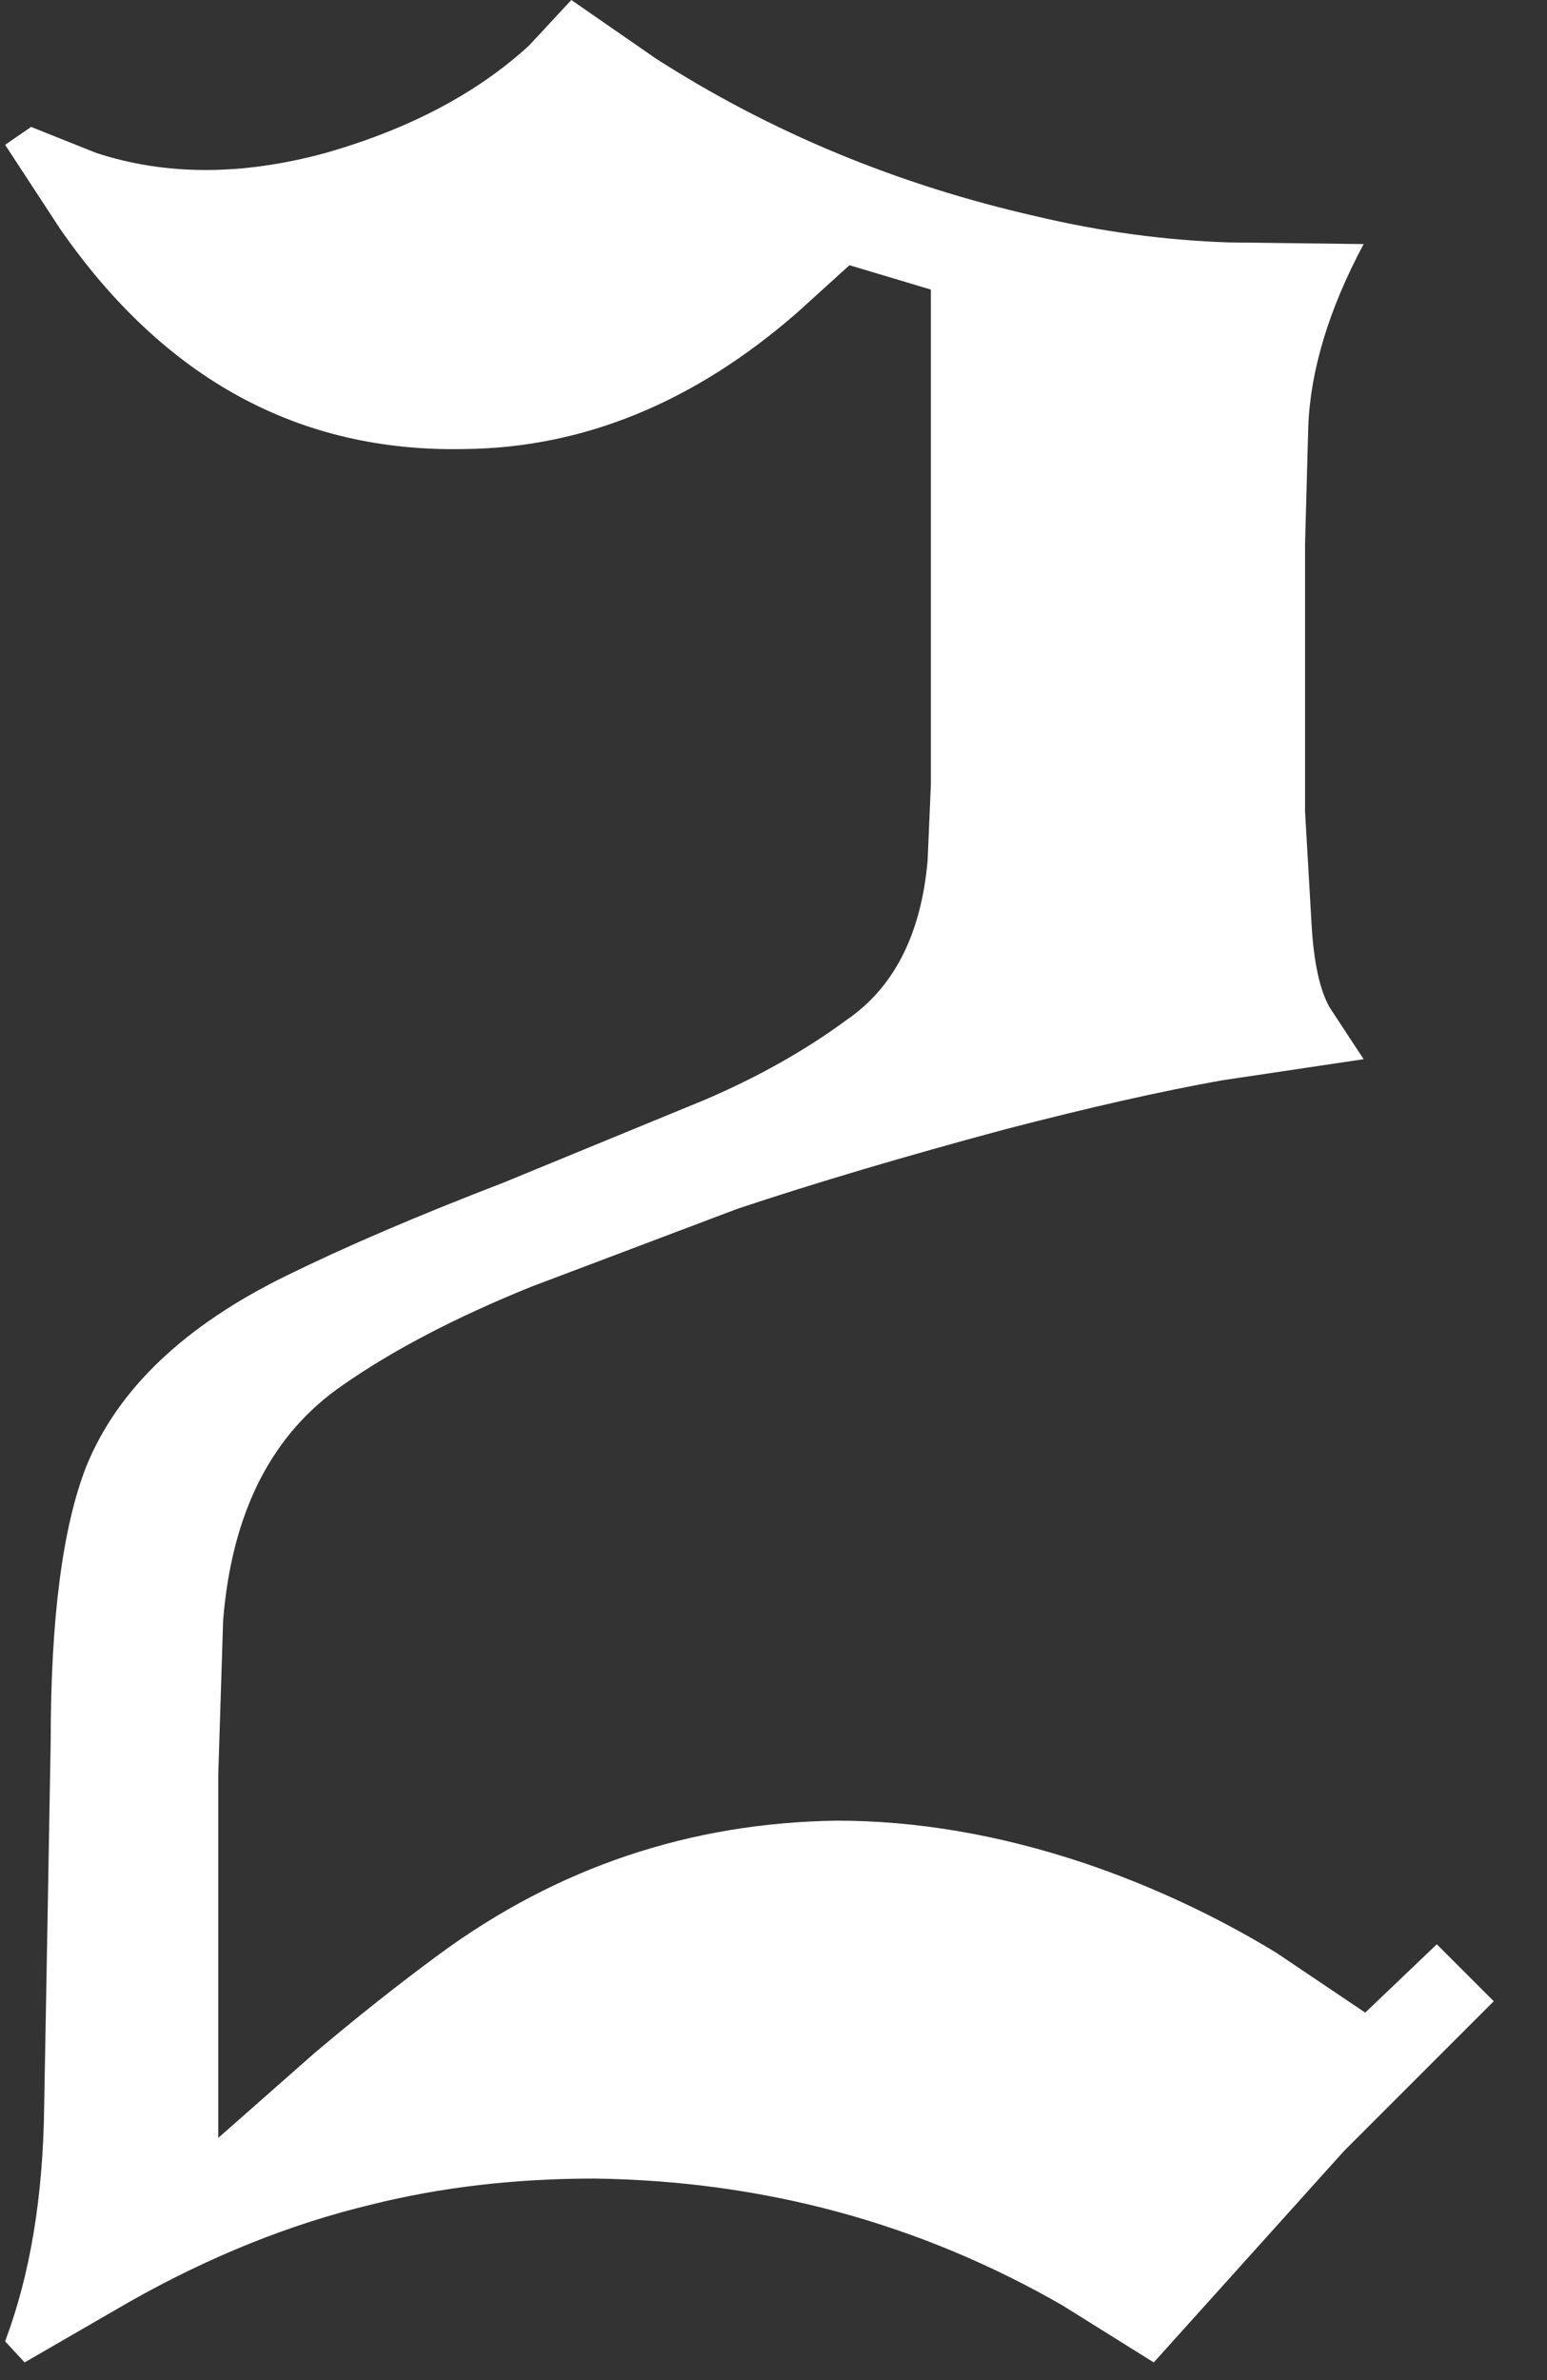 <svg width="26" height="40" viewBox="0 0 26 40" fill="none" xmlns="http://www.w3.org/2000/svg">
<rect x="0" y="0" width="26" height="40" fill="#333333" stroke="none"/>
<path d="M0.523 2.133L1.617 2.57C2.784 2.953 4.069 2.953 5.473 2.57C6.876 2.169 8.016 1.568 8.891 0.766L9.602 0L11.023 0.984C12.956 2.224 15.088 3.108 17.422 3.637C18.497 3.892 19.573 4.038 20.648 4.074L22.918 4.102C22.335 5.195 22.025 6.216 21.988 7.164L21.934 9.133V13.645L22.043 15.531C22.079 16.169 22.18 16.634 22.344 16.926L22.918 17.801L20.539 18.156C19.518 18.338 18.306 18.612 16.902 18.977C15.207 19.432 13.703 19.879 12.391 20.316L8.918 21.629C7.66 22.139 6.612 22.686 5.773 23.27C4.57 24.09 3.896 25.412 3.75 27.234L3.668 29.832V35.93L5.281 34.508C5.992 33.906 6.694 33.35 7.387 32.84C9.374 31.381 11.598 30.634 14.059 30.598C15.408 30.598 16.793 30.835 18.215 31.309C19.345 31.691 20.421 32.193 21.441 32.812L22.945 33.824L24.148 32.676L25.105 33.633L22.59 36.148L19.391 39.703L17.859 38.746C15.453 37.361 12.828 36.65 9.984 36.613C8.654 36.613 7.405 36.759 6.238 37.051C4.871 37.379 3.513 37.926 2.164 38.691L0.414 39.703L0.086 39.348C0.505 38.236 0.724 36.923 0.742 35.41L0.797 32.375L0.852 29.258C0.852 27.198 1.052 25.658 1.453 24.637C1.982 23.342 3.103 22.276 4.816 21.438C5.819 20.945 7.031 20.426 8.453 19.879L11.844 18.484C12.737 18.102 13.53 17.655 14.223 17.145C15.025 16.598 15.48 15.704 15.59 14.465L15.645 13.18V4.867L14.277 4.457L13.402 5.25C11.671 6.763 9.802 7.529 7.797 7.547C5.026 7.602 2.766 6.371 1.016 3.855L0.086 2.434L0.523 2.133Z" fill="white"/>
</svg>
